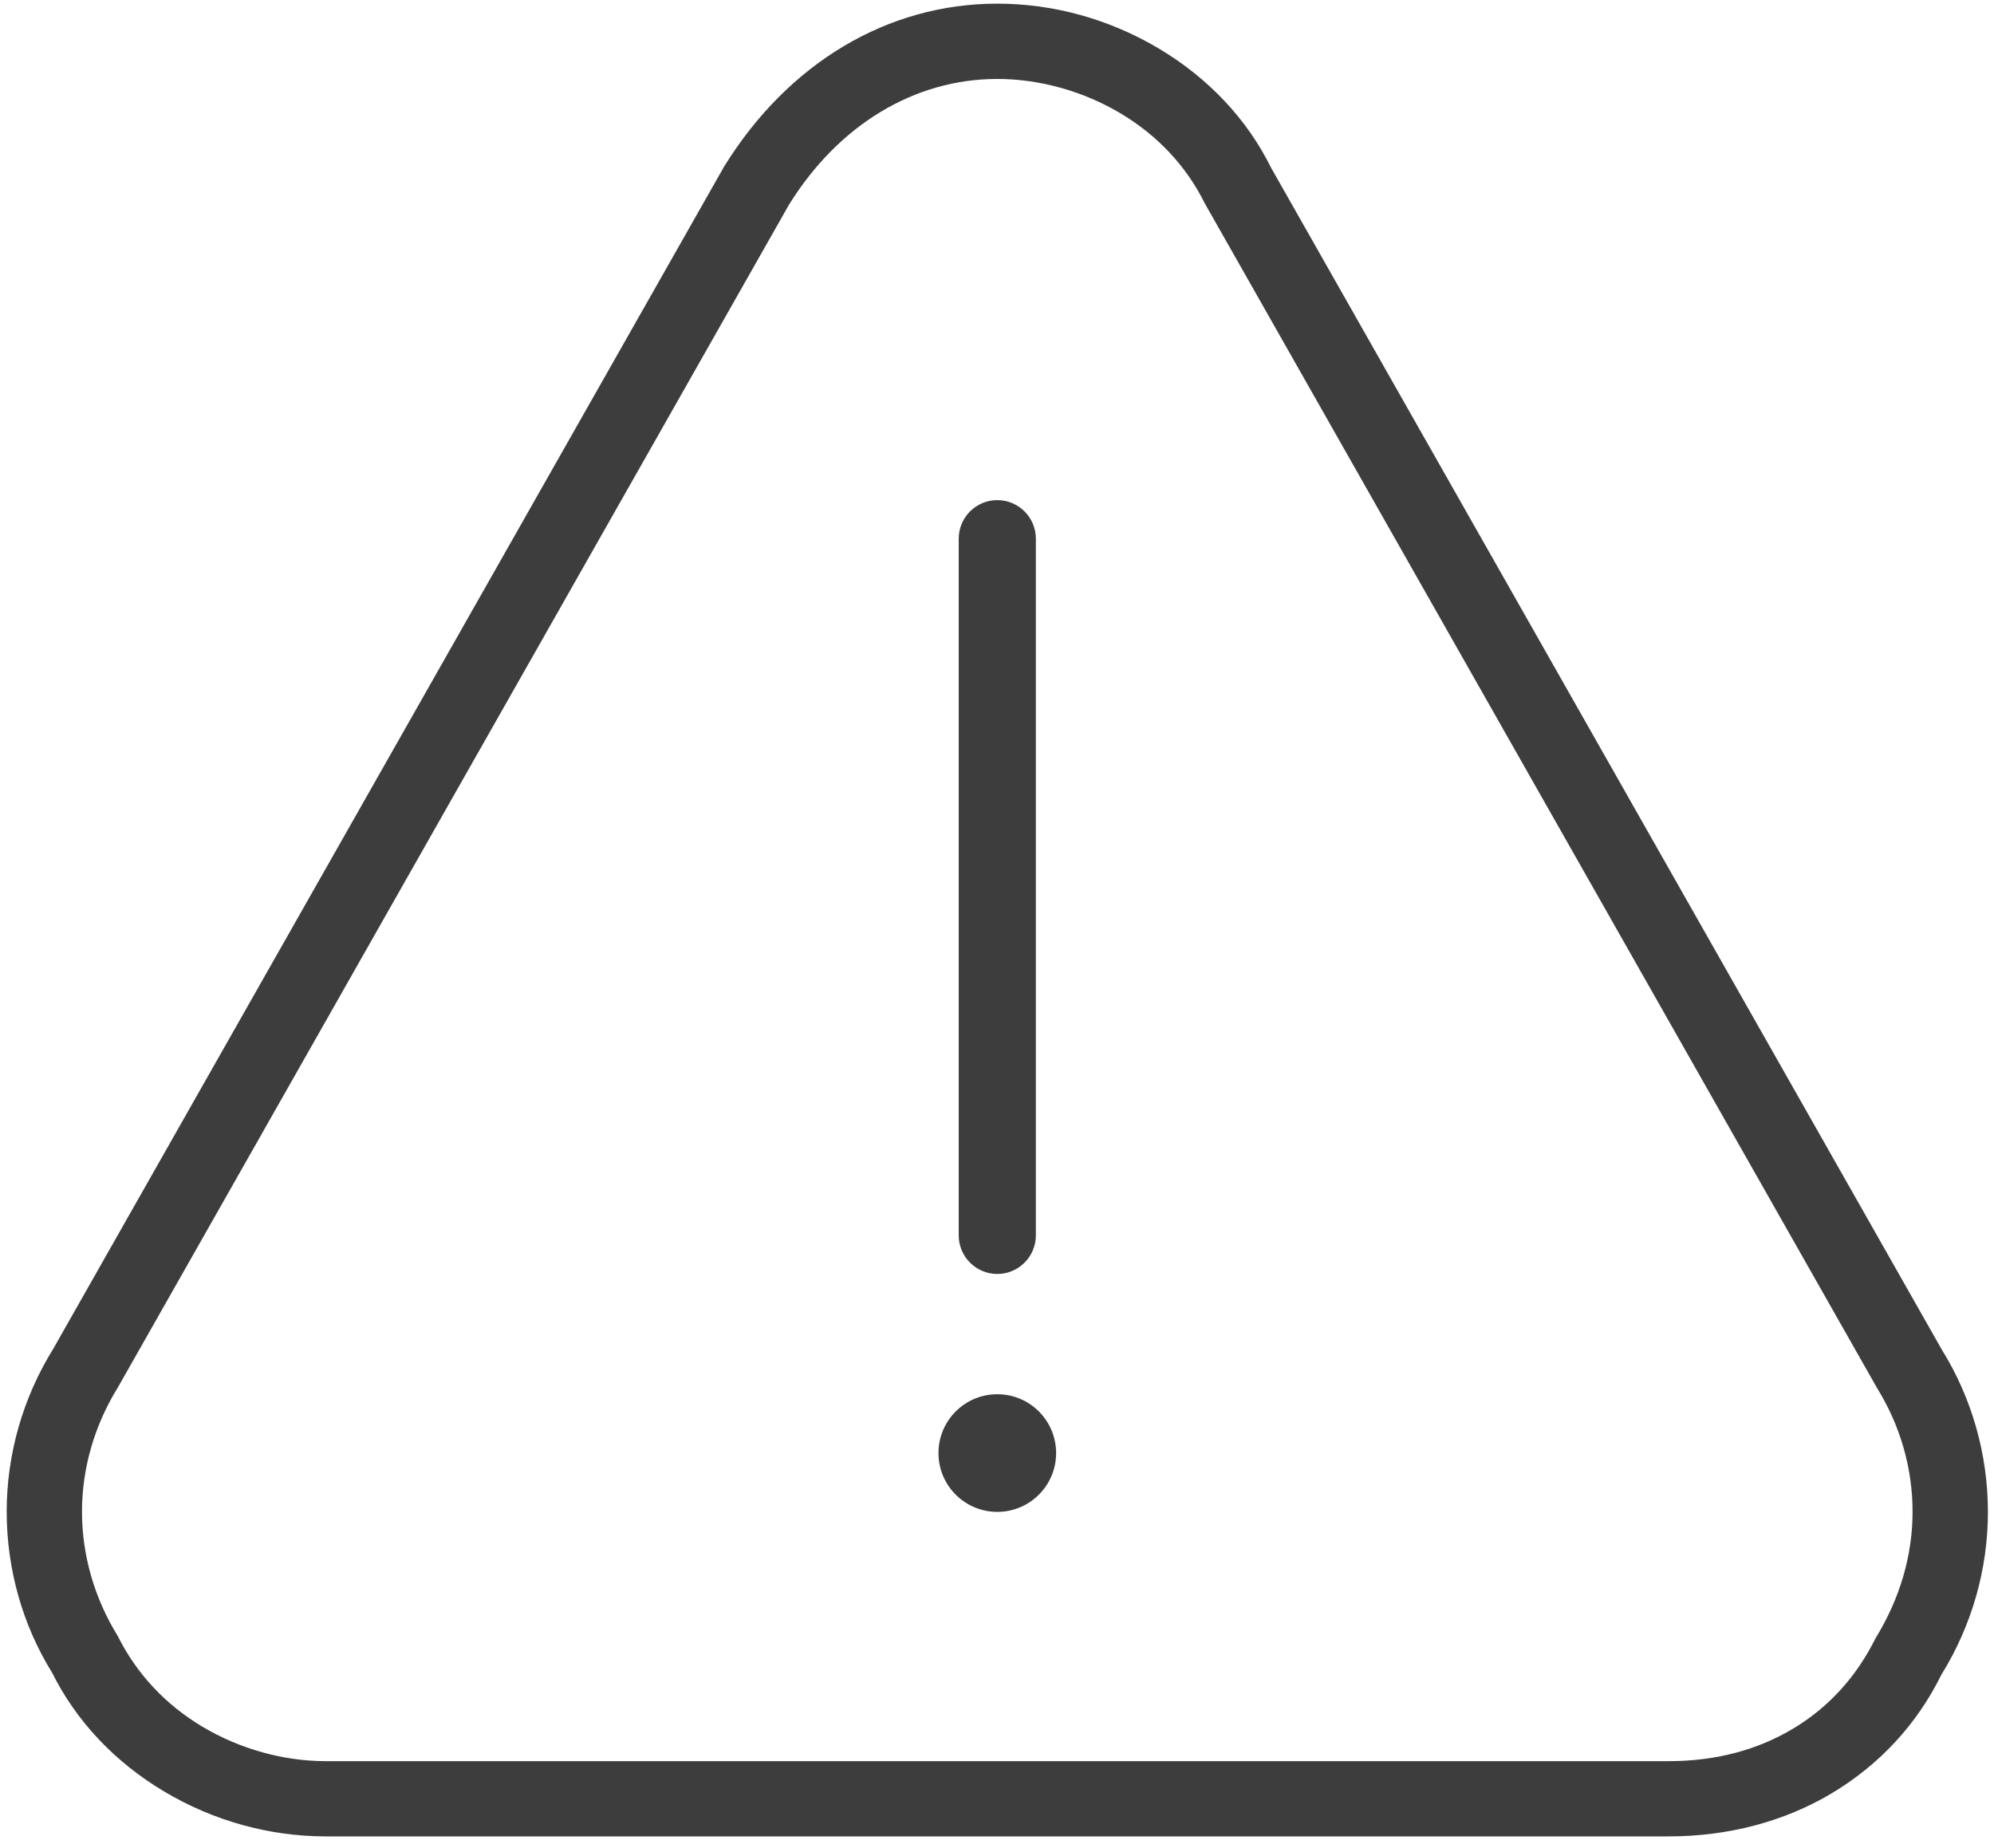 <?xml version="1.0" encoding="utf-8"?>
<!-- Generator: Adobe Illustrator 16.0.0, SVG Export Plug-In . SVG Version: 6.00 Build 0)  -->
<!DOCTYPE svg PUBLIC "-//W3C//DTD SVG 1.1//EN" "http://www.w3.org/Graphics/SVG/1.1/DTD/svg11.dtd">
<svg version="1.1" id="Layer_1" xmlns="http://www.w3.org/2000/svg" xmlns:xlink="http://www.w3.org/1999/xlink" x="0px" y="0px"
	 width="82px" height="76px" viewBox="0 0 82 76" enable-background="new 0 0 82 76" xml:space="preserve">
<title>icon_warning</title>
<g>
	<circle fill="#3D3D3D" cx="41.012" cy="59.756" r="2.419"/>
	<path fill="#3D3D3D" d="M79.859,55.512L52.271,6.899C51.288,4.906,49.695,3.212,47.662,2c-2.03-1.21-4.329-1.85-6.65-1.85
		c-4.501,0-8.587,2.427-11.229,6.691L2.195,55.459c-1.256,2.025-1.92,4.347-1.92,6.712c0,2.361,0.661,4.676,1.867,6.615
		c0.986,1.987,2.577,3.676,4.602,4.884c2.03,1.211,4.33,1.85,6.651,1.85h55.237c2.436,0,4.747-0.61,6.686-1.767
		c1.984-1.185,3.519-2.854,4.516-4.879c1.254-2.022,1.916-4.339,1.916-6.702C81.748,59.808,81.089,57.493,79.859,55.512z
		 M41.012,3.247c1.739,0,3.537,0.502,5.065,1.413c1.515,0.902,2.702,2.16,3.459,3.688l27.661,48.745
		c0.95,1.534,1.454,3.291,1.454,5.079c0,1.783-0.512,3.555-1.521,5.197c-0.795,1.601-1.939,2.854-3.402,3.726
		c-1.479,0.883-3.194,1.331-5.099,1.331H13.393c-1.736,0-3.535-0.503-5.065-1.414c-1.513-0.903-2.703-2.166-3.483-3.727
		c-0.964-1.561-1.473-3.33-1.473-5.114c0-1.788,0.507-3.552,1.486-5.133L32.445,8.42C34.484,5.132,37.607,3.247,41.012,3.247z"/>
	<path fill="#3D3D3D" d="M41.012,52.391c0.874,0,1.586-0.712,1.586-1.585V22.153c0-0.875-0.712-1.586-1.586-1.586
		c-0.875,0-1.586,0.711-1.586,1.586v28.653C39.426,51.679,40.137,52.391,41.012,52.391z"/>
</g>
</svg>
